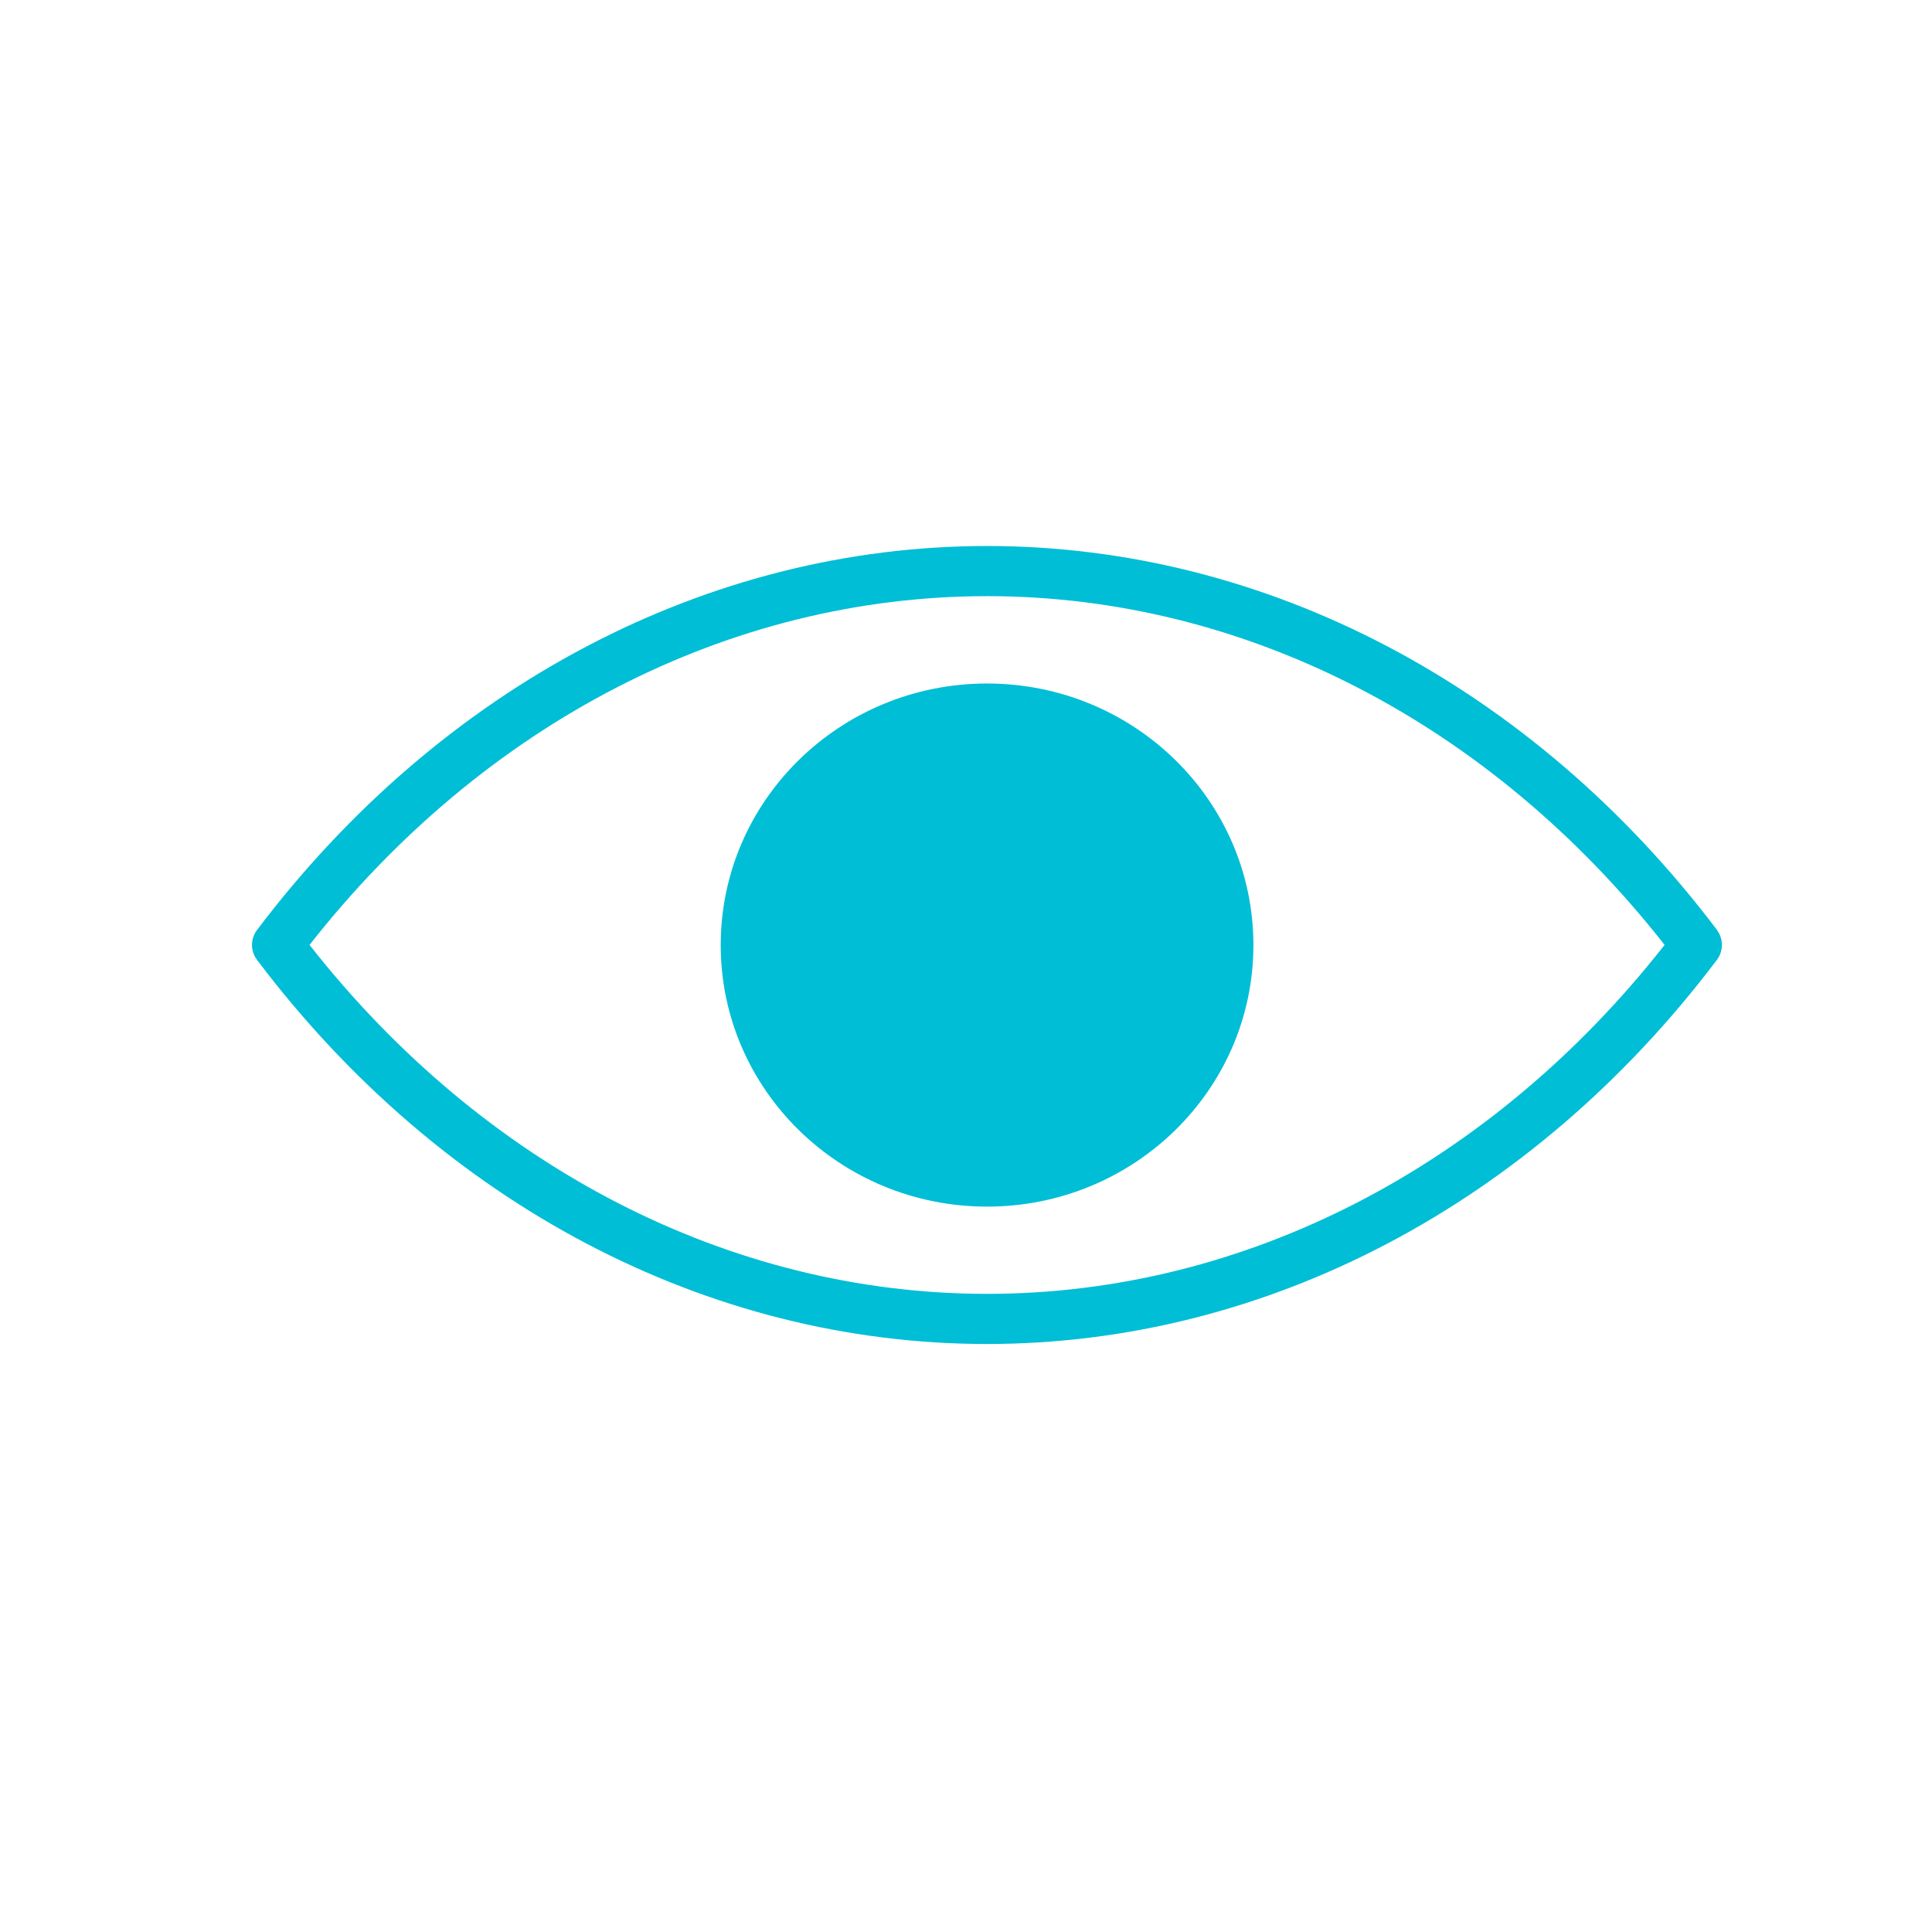 <svg xmlns="http://www.w3.org/2000/svg" width="46" height="46" viewBox="0 0 46 46" fill="none"><g clip-path="url(#clip0_6950_8341)"><path d="M40.882 22.143C36.491 16.333 30.153 13 23.502 13C16.85 13 10.512 16.333 6.119 22.143C5.96 22.355 5.96 22.645 6.119 22.854C10.509 28.667 16.844 32 23.498 32C30.153 32 36.488 28.667 40.879 22.854C41.039 22.642 41.036 22.352 40.879 22.143H40.882ZM23.502 30.806C17.373 30.806 11.518 27.783 7.37 22.498C11.515 17.214 17.37 14.194 23.502 14.194C29.633 14.194 35.485 17.214 39.633 22.498C35.485 27.783 29.63 30.806 23.502 30.806Z" fill="#00BED6"></path><path d="M23.501 28.729C27.004 28.729 29.843 25.941 29.843 22.502C29.843 19.062 27.004 16.274 23.501 16.274C19.999 16.274 17.16 19.062 17.16 22.502C17.16 25.941 19.999 28.729 23.501 28.729Z" fill="#00BED6"></path></g><defs><clipPath id="clip0_6950_8341"><rect width="35" height="19" fill="white" transform="translate(6 13)"></rect></clipPath></defs></svg>
